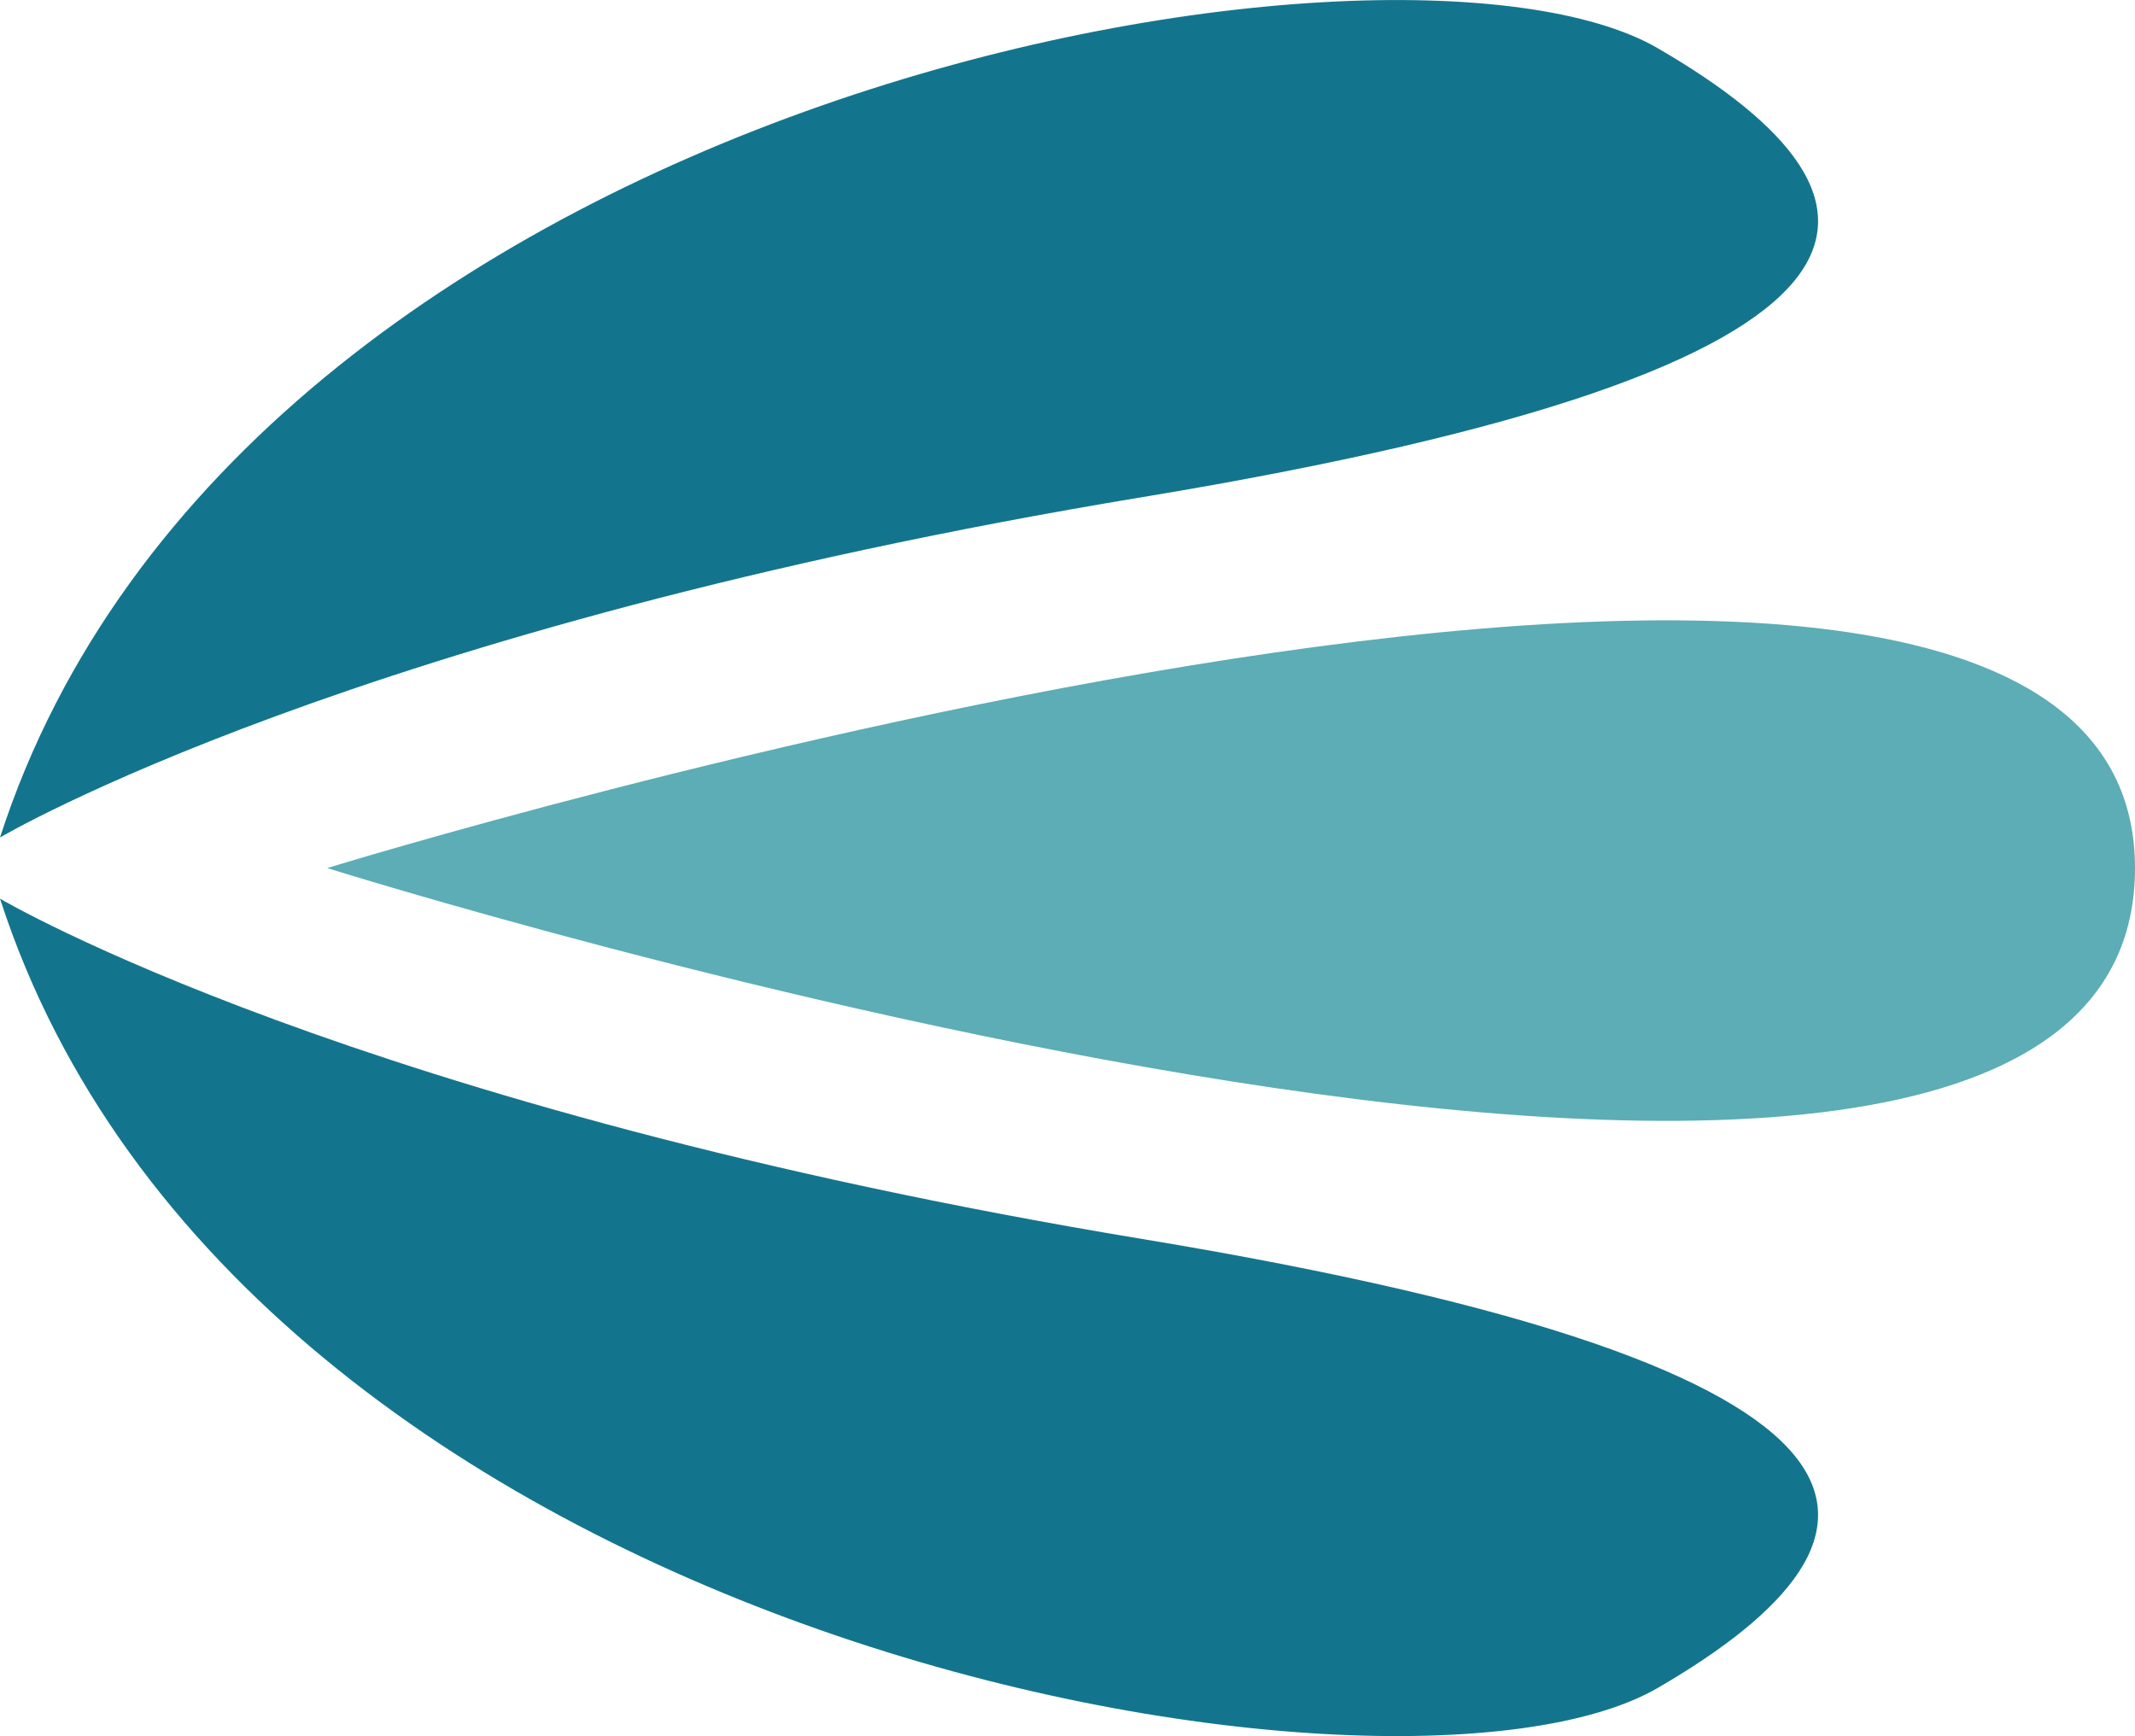<?xml version="1.0" encoding="UTF-8"?>
<svg xmlns="http://www.w3.org/2000/svg" xmlns:xlink="http://www.w3.org/1999/xlink" width="51.388" height="41.791" viewBox="0 0 51.388 41.791">
  <defs>
    <clipPath id="clip-path">
      <rect id="Rectangle_38" data-name="Rectangle 38" width="41.791" height="51.388" fill="#13758d"></rect>
    </clipPath>
  </defs>
  <g id="Group_207" data-name="Group 207" transform="translate(0 41.791) rotate(-90)">
    <g id="Group_37" data-name="Group 37" clip-path="url(#clip-path)">
      <path id="Path_1042" data-name="Path 1042" d="M0,0S5.053,8.522,8.194,27.5,15.329,46.223,19,39.9,17.96,5.81,0,0" transform="translate(21.631 0)" fill="#13758d"></path>
      <path id="Path_1043" data-name="Path 1043" d="M20.159,0s-5.053,8.522-8.194,27.5S4.83,46.223,1.159,39.9,2.2,5.81,20.159,0" transform="translate(0 0)" fill="#13758d"></path>
      <path id="Path_1044" data-name="Path 1044" d="M6.085,43.512c-13.692,0,0-43.512,0-43.512s13.418,43.512,0,43.512" transform="translate(14.81 7.876)" fill="#5cadb5"></path>
    </g>
  </g>
</svg>
